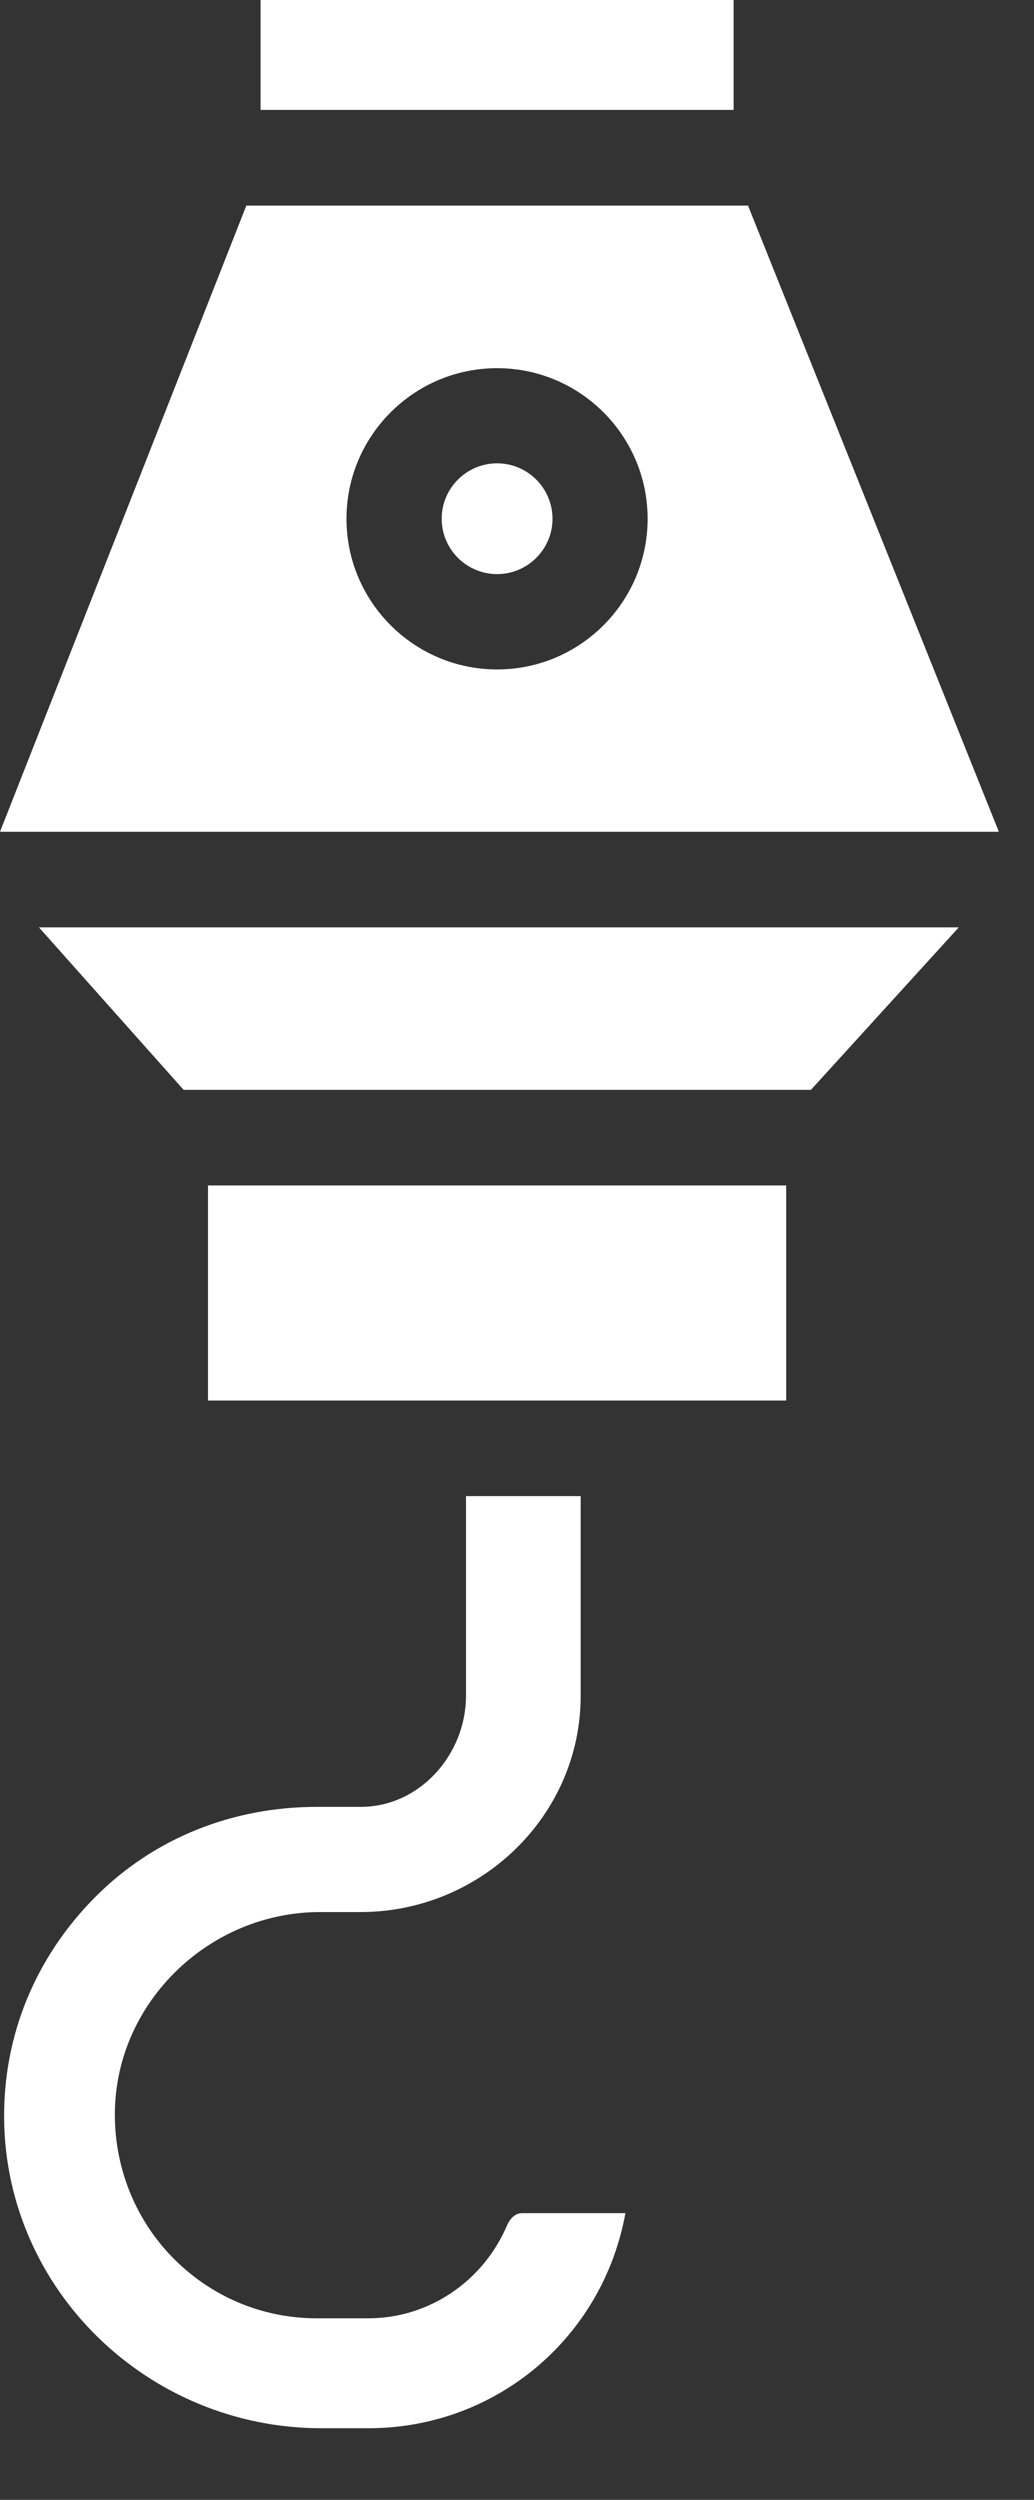 <?xml version="1.0" encoding="UTF-8"?>
<svg xmlns="http://www.w3.org/2000/svg" width="12" height="29" viewBox="0 0 12 29" fill="none">
  <rect x="0" y="0" width="12" height="29" fill="#333333" stroke="none"/>
  <path d="M5.769 5.375C5.415 5.375 5.126 5.663 5.126 6.018C5.126 6.372 5.415 6.66 5.769 6.66C6.123 6.66 6.412 6.372 6.412 6.018C6.412 5.663 6.123 5.375 5.769 5.375Z" fill="white"></path>
  <path d="M8.514 0H3.024V1.275H8.514V0Z" fill="white"></path>
  <path d="M8.681 2.385H2.859L0 9.649H11.592L8.681 2.385ZM5.769 7.766C4.805 7.766 4.021 6.982 4.021 6.018C4.021 5.055 4.805 4.271 5.769 4.271C6.733 4.271 7.516 5.055 7.516 6.018C7.516 6.982 6.733 7.766 5.769 7.766Z" fill="white"></path>
  <path d="M2.131 12.643H9.411L11.127 10.758H0.452L2.131 12.643Z" fill="white"></path>
  <path d="M9.124 13.752H2.414V16.247H9.124V13.752Z" fill="white"></path>
  <path d="M5.885 25.814C5.61 26.463 4.978 26.894 4.275 26.894H3.678C3.039 26.894 2.441 26.64 1.995 26.18C1.55 25.721 1.315 25.1 1.334 24.461C1.371 23.207 2.44 22.181 3.716 22.181H4.186C5.578 22.181 6.739 21.064 6.739 19.672V17.356H5.408V19.672C5.408 20.355 4.869 20.961 4.186 20.961H3.678C2.703 20.961 1.787 21.319 1.099 22.013C0.412 22.708 0.038 23.608 0.048 24.582C0.067 26.565 1.719 28.169 3.731 28.169H4.275C5.759 28.169 6.997 27.116 7.258 25.674H6.057C5.97 25.674 5.911 25.753 5.885 25.814Z" fill="white"></path>
</svg>
